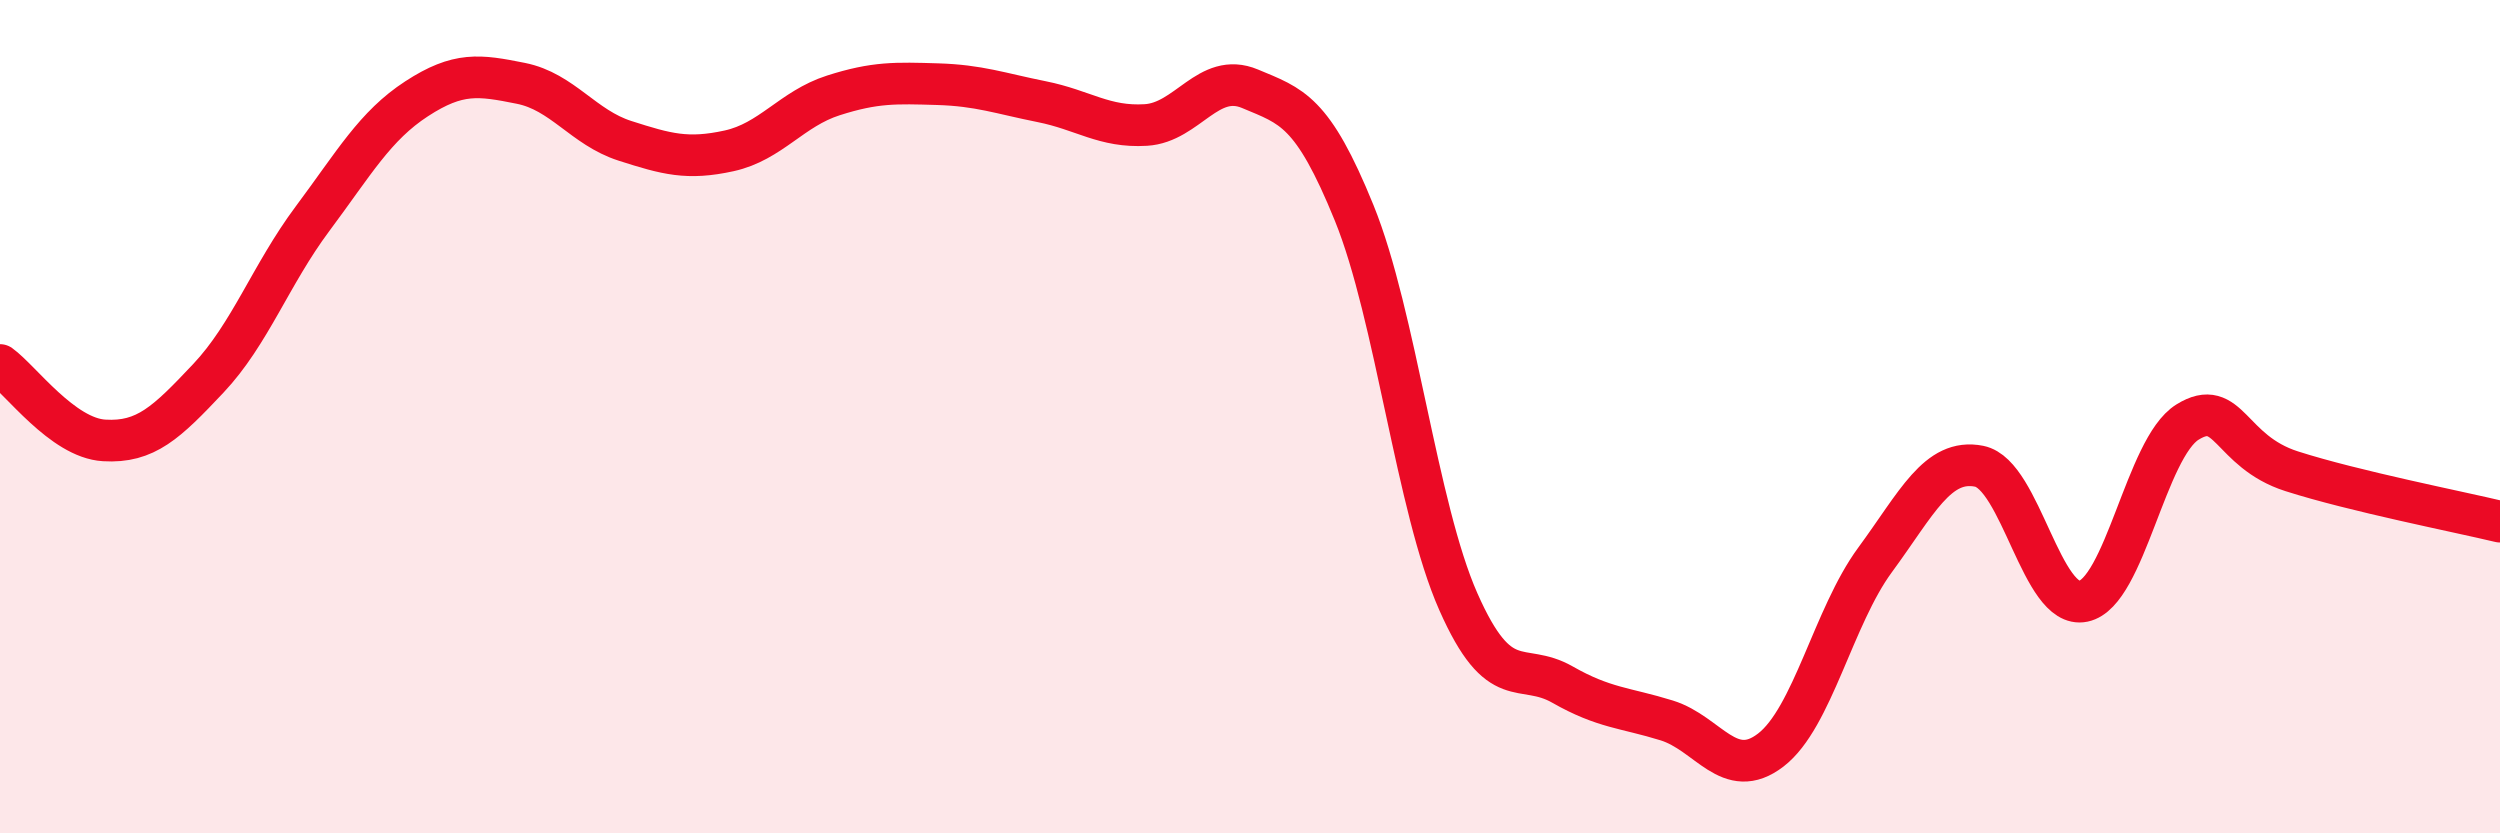 
    <svg width="60" height="20" viewBox="0 0 60 20" xmlns="http://www.w3.org/2000/svg">
      <path
        d="M 0,8.76 C 0.5,9.12 1.5,10.51 2.5,10.57 C 3.5,10.63 4,10.14 5,9.08 C 6,8.02 6.5,6.59 7.5,5.25 C 8.5,3.91 9,3.02 10,2.37 C 11,1.72 11.5,1.8 12.5,2 C 13.5,2.2 14,3.06 15,3.38 C 16,3.7 16.5,3.84 17.5,3.62 C 18.5,3.4 19,2.61 20,2.29 C 21,1.97 21.5,1.99 22.5,2.02 C 23.5,2.05 24,2.24 25,2.44 C 26,2.64 26.5,3.06 27.5,3 C 28.5,2.94 29,1.71 30,2.13 C 31,2.55 31.5,2.65 32.5,5.11 C 33.5,7.57 34,12.18 35,14.44 C 36,16.7 36.5,15.86 37.5,16.43 C 38.5,17 39,16.98 40,17.29 C 41,17.6 41.5,18.77 42.5,18 C 43.5,17.23 44,14.8 45,13.44 C 46,12.08 46.5,10.99 47.5,11.19 C 48.5,11.39 49,14.64 50,14.43 C 51,14.22 51.5,10.75 52.5,10.13 C 53.5,9.51 53.5,10.83 55,11.31 C 56.5,11.79 59,12.28 60,12.52L60 20L0 20Z"
        fill="#EB0A25"
        opacity="0.1"
        stroke-linecap="round"
        stroke-linejoin="round"
      />
      <path
        d="M 0,8.76 C 0.5,9.12 1.5,10.51 2.5,10.57 C 3.5,10.63 4,10.14 5,9.08 C 6,8.02 6.5,6.59 7.5,5.25 C 8.5,3.91 9,3.02 10,2.37 C 11,1.72 11.5,1.8 12.5,2 C 13.5,2.2 14,3.06 15,3.38 C 16,3.7 16.5,3.84 17.5,3.62 C 18.5,3.4 19,2.61 20,2.29 C 21,1.97 21.5,1.99 22.5,2.02 C 23.5,2.05 24,2.24 25,2.44 C 26,2.64 26.5,3.06 27.5,3 C 28.5,2.94 29,1.71 30,2.13 C 31,2.55 31.5,2.65 32.5,5.11 C 33.5,7.57 34,12.18 35,14.44 C 36,16.7 36.5,15.86 37.5,16.43 C 38.5,17 39,16.98 40,17.29 C 41,17.6 41.5,18.77 42.5,18 C 43.5,17.23 44,14.8 45,13.44 C 46,12.08 46.5,10.99 47.5,11.19 C 48.5,11.39 49,14.64 50,14.43 C 51,14.22 51.5,10.75 52.5,10.13 C 53.5,9.51 53.5,10.83 55,11.31 C 56.5,11.79 59,12.28 60,12.52"
        stroke="#EB0A25"
        stroke-width="1"
        fill="none"
        stroke-linecap="round"
        stroke-linejoin="round"
      />
    </svg>
  